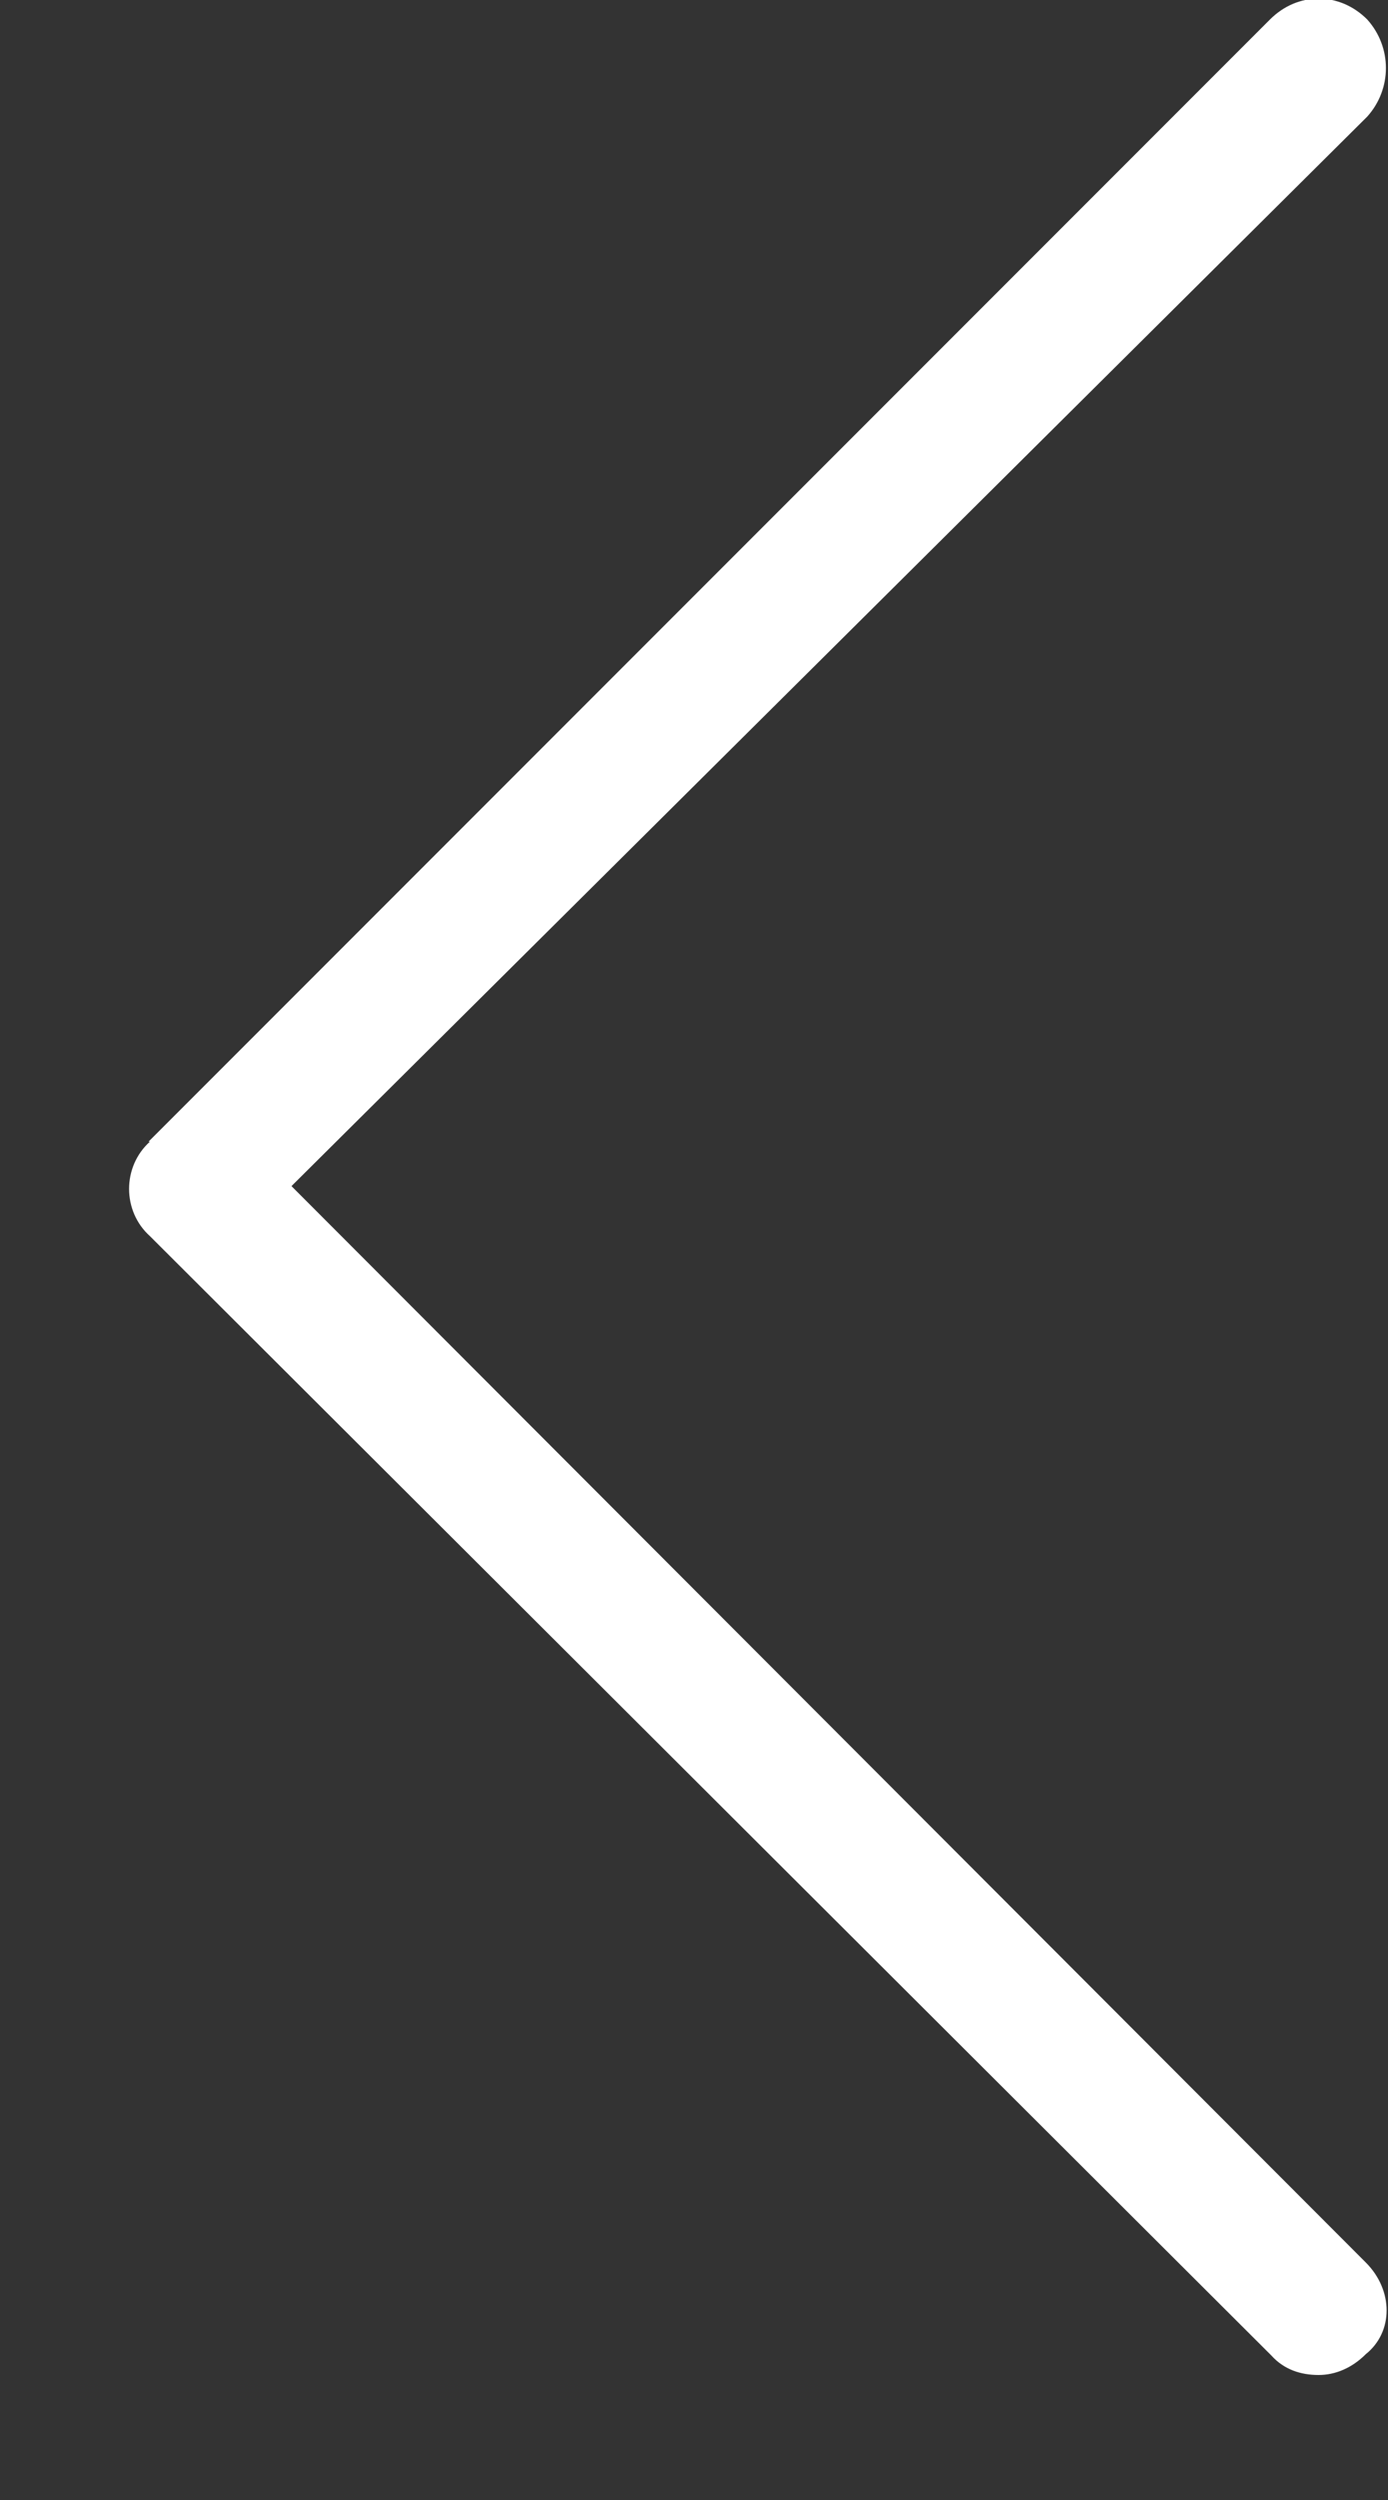 <svg xmlns="http://www.w3.org/2000/svg" width="10" height="18" viewBox="0 0 10 18">
  <rect x="0" y="0" width="10" height="18" fill="#333333" stroke="none"/>
  <path fill="#FFF" d="M1.07 8.22L9.15.14c.2-.2.5-.2.7 0 .18.2.18.5 0 .7L2.1 8.54l7.74 7.75c.2.2.2.5 0 .66-.1.1-.22.15-.34.15-.13 0-.25-.04-.34-.14L1.08 8.9c-.2-.18-.2-.5 0-.68z"/>
</svg>
